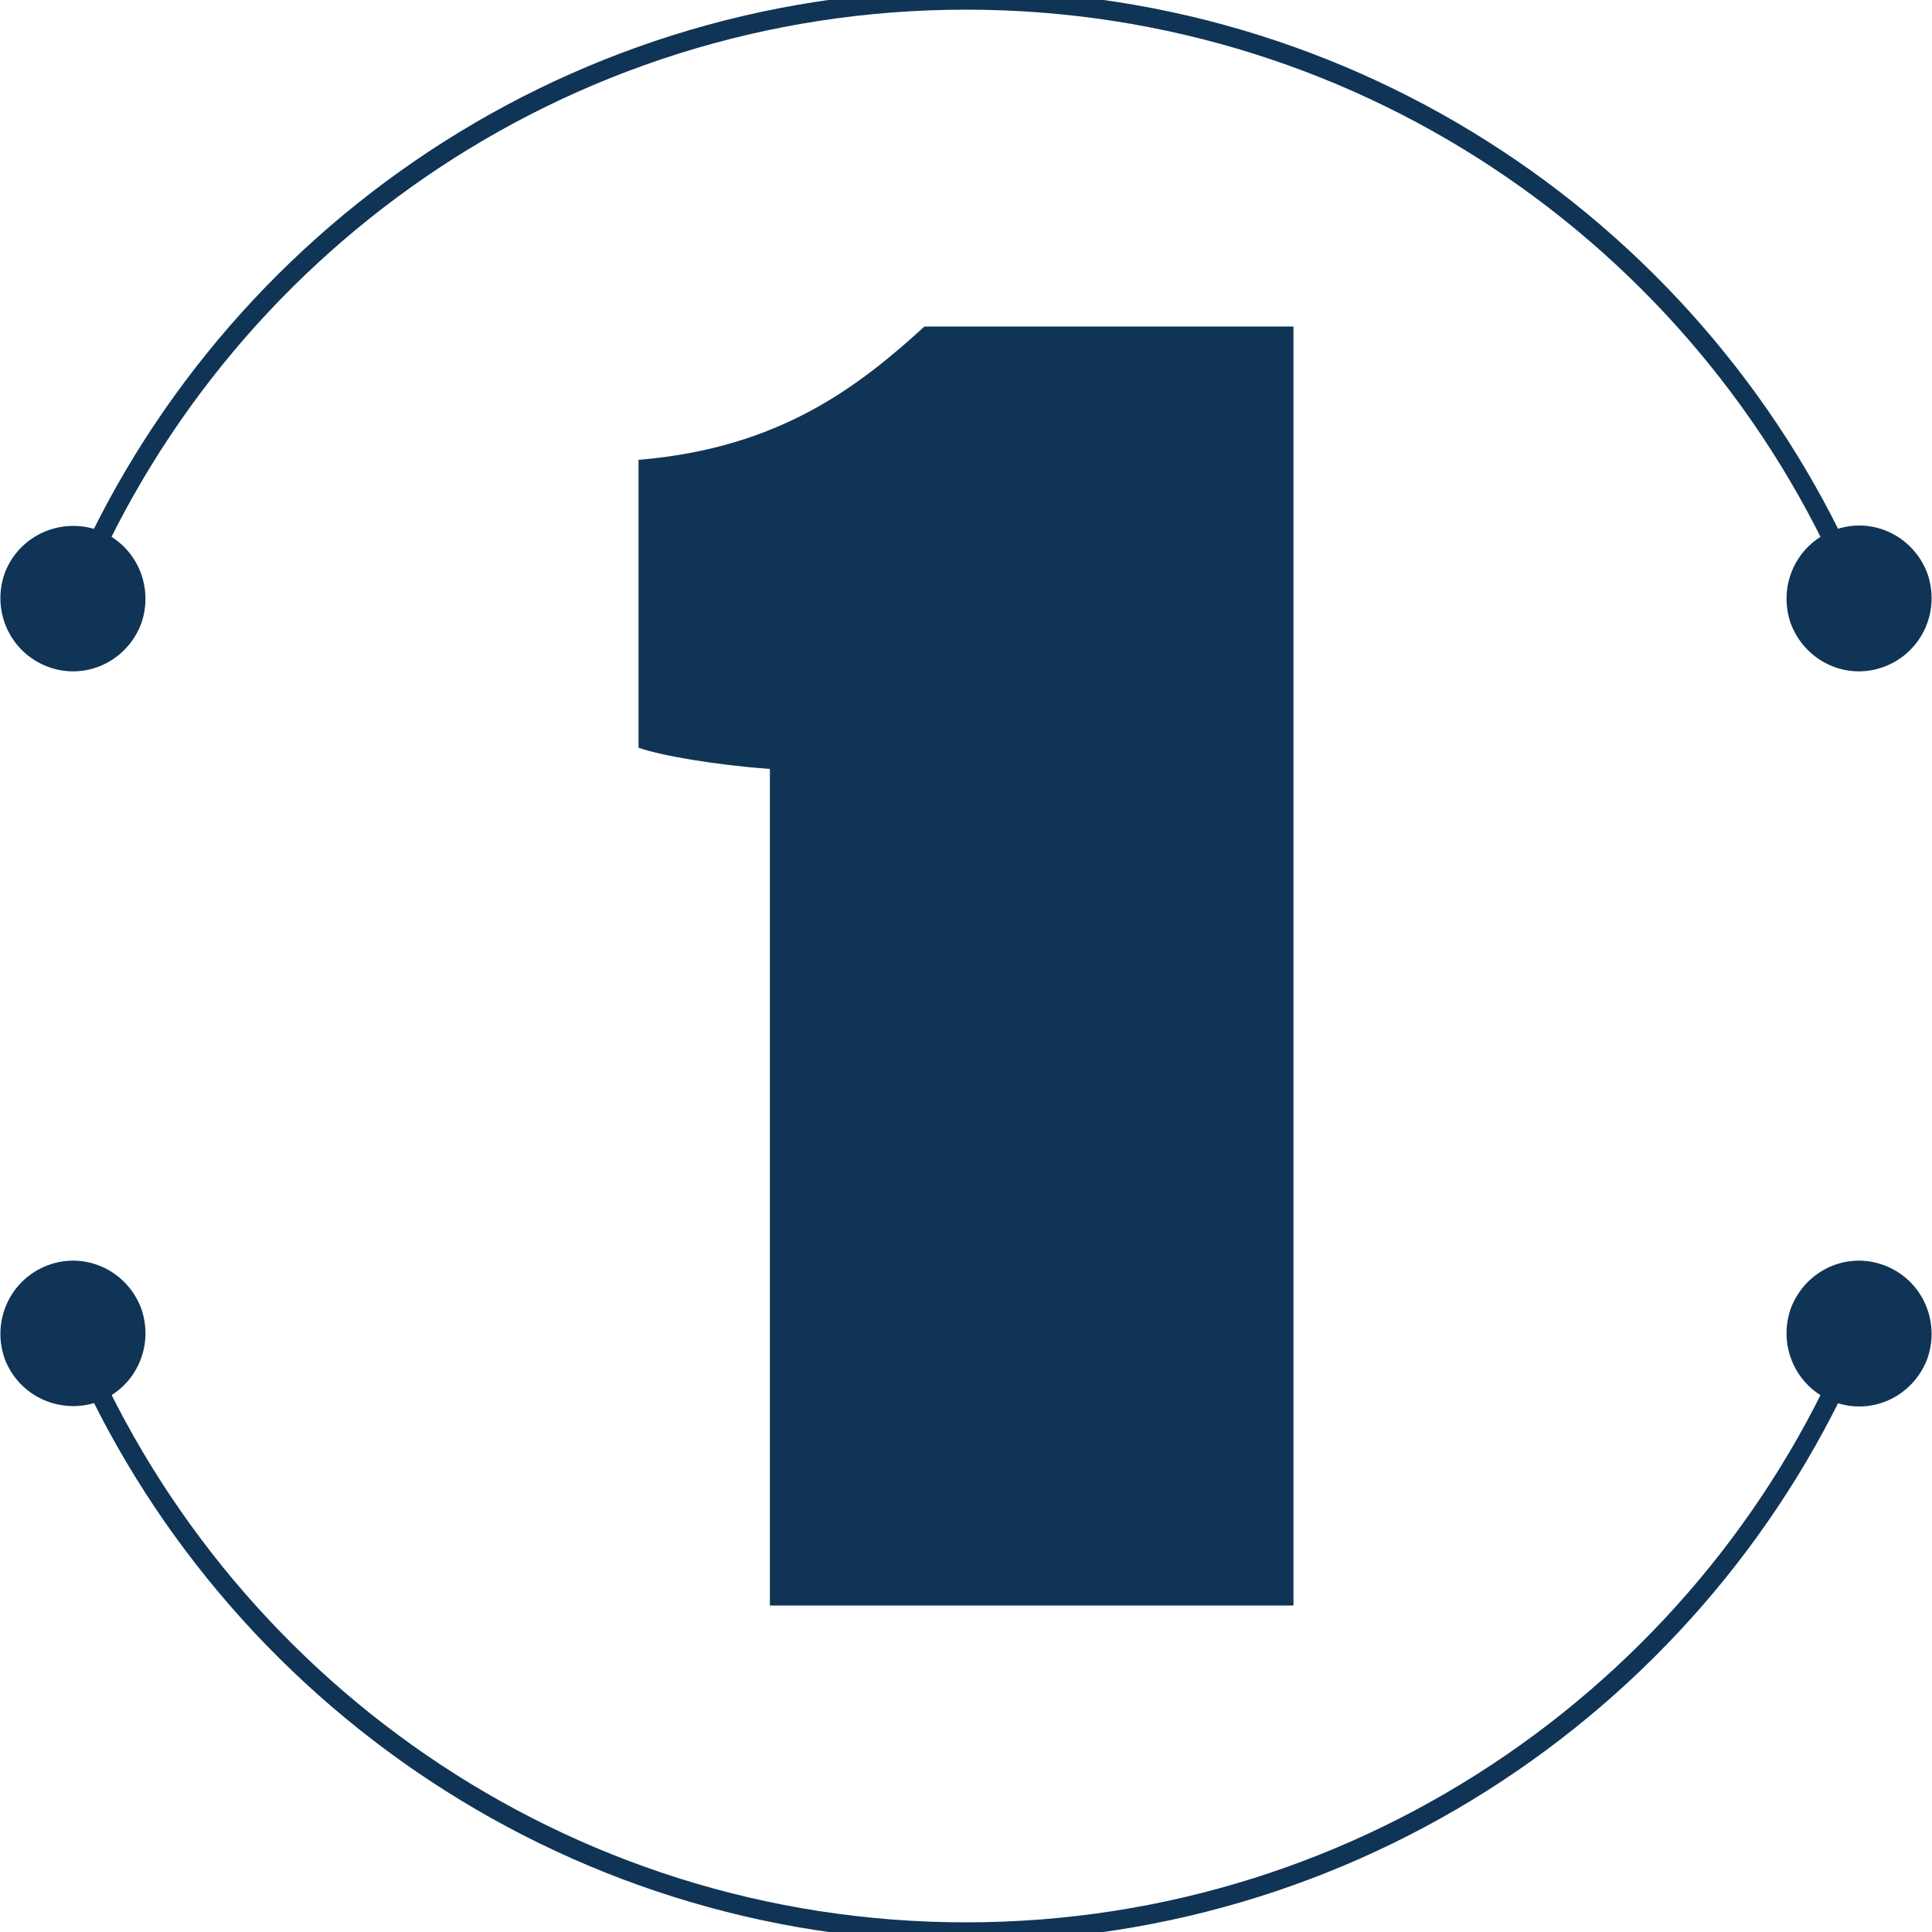<?xml version="1.0" encoding="UTF-8"?>
<svg xmlns="http://www.w3.org/2000/svg" version="1.1" viewBox="0 0 200 200">
  <defs>
    <style>
      .cls-1 {
        fill: #0f3456;
      }

      .cls-2 {
        fill: none;
        stroke: #0f3456;
        stroke-miterlimit: 10;
        stroke-width: 2px;
      }
    </style>
  </defs>
  <!-- Generator: Adobe Illustrator 28.7.1, SVG Export Plug-In . SVG Version: 1.2.0 Build 142)  -->
  <g>
    <g id="Layer_1">
      <g>
        <path class="cls-1" d="M79.7,166.2v-86.6c-5.6-.4-11.4-1.4-13.6-2.2v-29.8c14.6-1.2,22.8-7.6,29.6-13.8h38.2v132.4h-54.2Z"/>
        <g>
          <g>
            <path class="cls-2" d="M192.6,62.3C177.8,25.8,141.9,0,100,0S22.2,25.8,7.4,62.3"/>
            <path class="cls-1" d="M199.5,59.3c1.4,3.9-.5,8.2-4.4,9.7s-8.2-.5-9.7-4.4c-1.4-3.9.5-8.2,4.4-9.7s8.2.5,9.7,4.4Z"/>
            <path class="cls-1" d="M.5,59.3c-1.4,3.9.5,8.2,4.4,9.7s8.2-.5,9.7-4.4c1.4-3.9-.5-8.2-4.4-9.7-3.9-1.4-8.2.5-9.7,4.4Z"/>
          </g>
          <g>
            <path class="cls-2" d="M7.4,137.7c14.9,36.5,50.8,62.3,92.6,62.3s77.8-25.8,92.6-62.3"/>
            <path class="cls-1" d="M.5,140.7c-1.4-3.9.5-8.2,4.4-9.7s8.2.5,9.7,4.4c1.4,3.9-.5,8.2-4.4,9.7-3.9,1.4-8.2-.5-9.7-4.4Z"/>
            <path class="cls-1" d="M199.5,140.7c1.4-3.9-.5-8.2-4.4-9.7s-8.2.5-9.7,4.4c-1.4,3.9.5,8.2,4.4,9.7s8.2-.5,9.7-4.4Z"/>
          </g>
        </g>
      </g>
    </g>
  </g>
</svg>